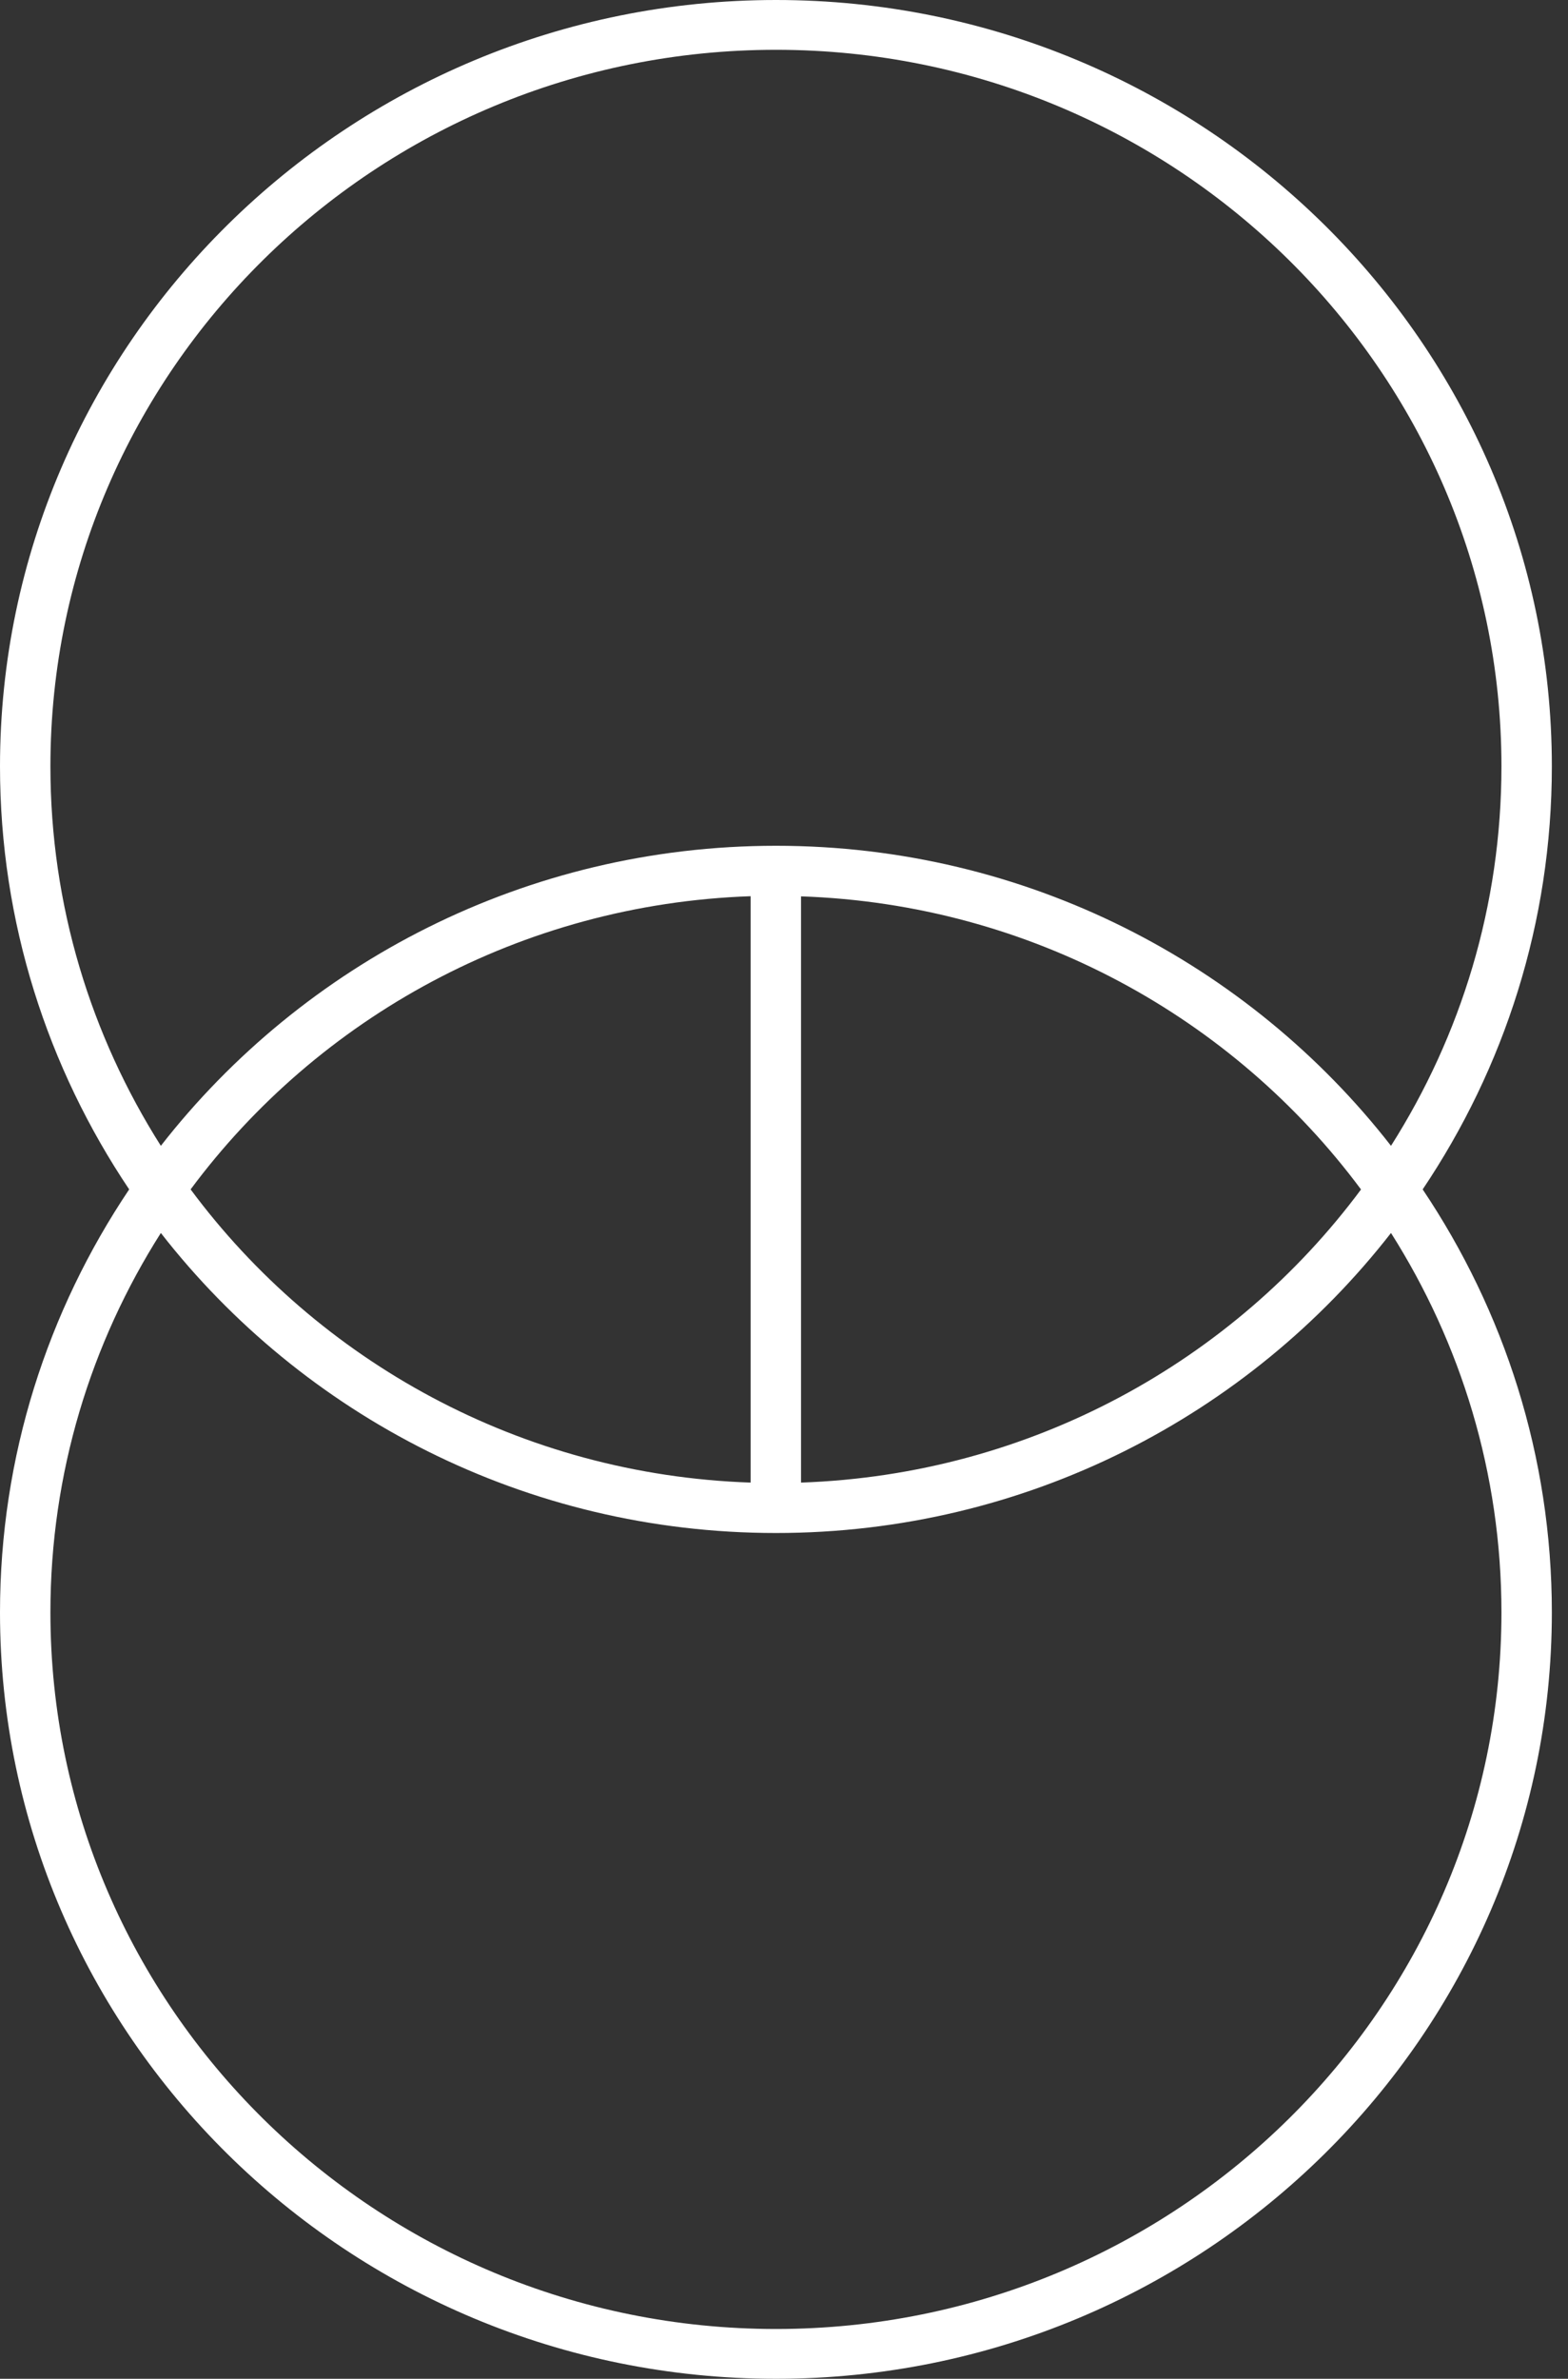 <svg width="60" height="91" viewBox="0 0 60 91" fill="none" xmlns="http://www.w3.org/2000/svg">
<rect x="0" y="0" width="60" height="91" fill="#333333" stroke="none"/>
<path d="M59.382 29.319C59.382 13.156 46.06 0 29.694 0C13.328 0 0 13.156 0 29.319C0 35.296 1.826 40.856 4.943 45.5C1.826 50.144 0 55.704 0 61.681C0 77.85 13.322 91 29.694 91C46.066 91 59.382 77.844 59.382 61.681C59.382 55.704 57.555 50.144 54.439 45.5C57.561 40.856 59.382 35.296 59.382 29.319ZM1.929 29.319C1.929 14.204 14.383 1.905 29.694 1.905C45.005 1.905 57.453 14.204 57.453 29.319C57.453 34.647 55.903 39.618 53.227 43.833C47.796 36.862 39.266 32.355 29.694 32.355C20.121 32.355 11.592 36.862 6.155 43.833C3.484 39.618 1.929 34.647 1.929 29.319ZM52.082 45.5C47.205 52.066 39.441 56.412 30.652 56.716V34.29C39.441 34.588 47.199 38.934 52.082 45.506V45.5ZM28.723 34.29V56.716C19.934 56.418 12.171 52.072 7.294 45.5C12.171 38.934 19.934 34.588 28.723 34.284V34.29ZM57.453 61.681C57.453 76.796 44.999 89.095 29.694 89.095C14.389 89.095 1.929 76.796 1.929 61.681C1.929 56.353 3.478 51.382 6.155 47.167C11.586 54.138 20.115 58.645 29.694 58.645C39.272 58.645 47.796 54.138 53.227 47.167C55.897 51.382 57.453 56.353 57.453 61.681Z" fill="white"></path>
</svg>
